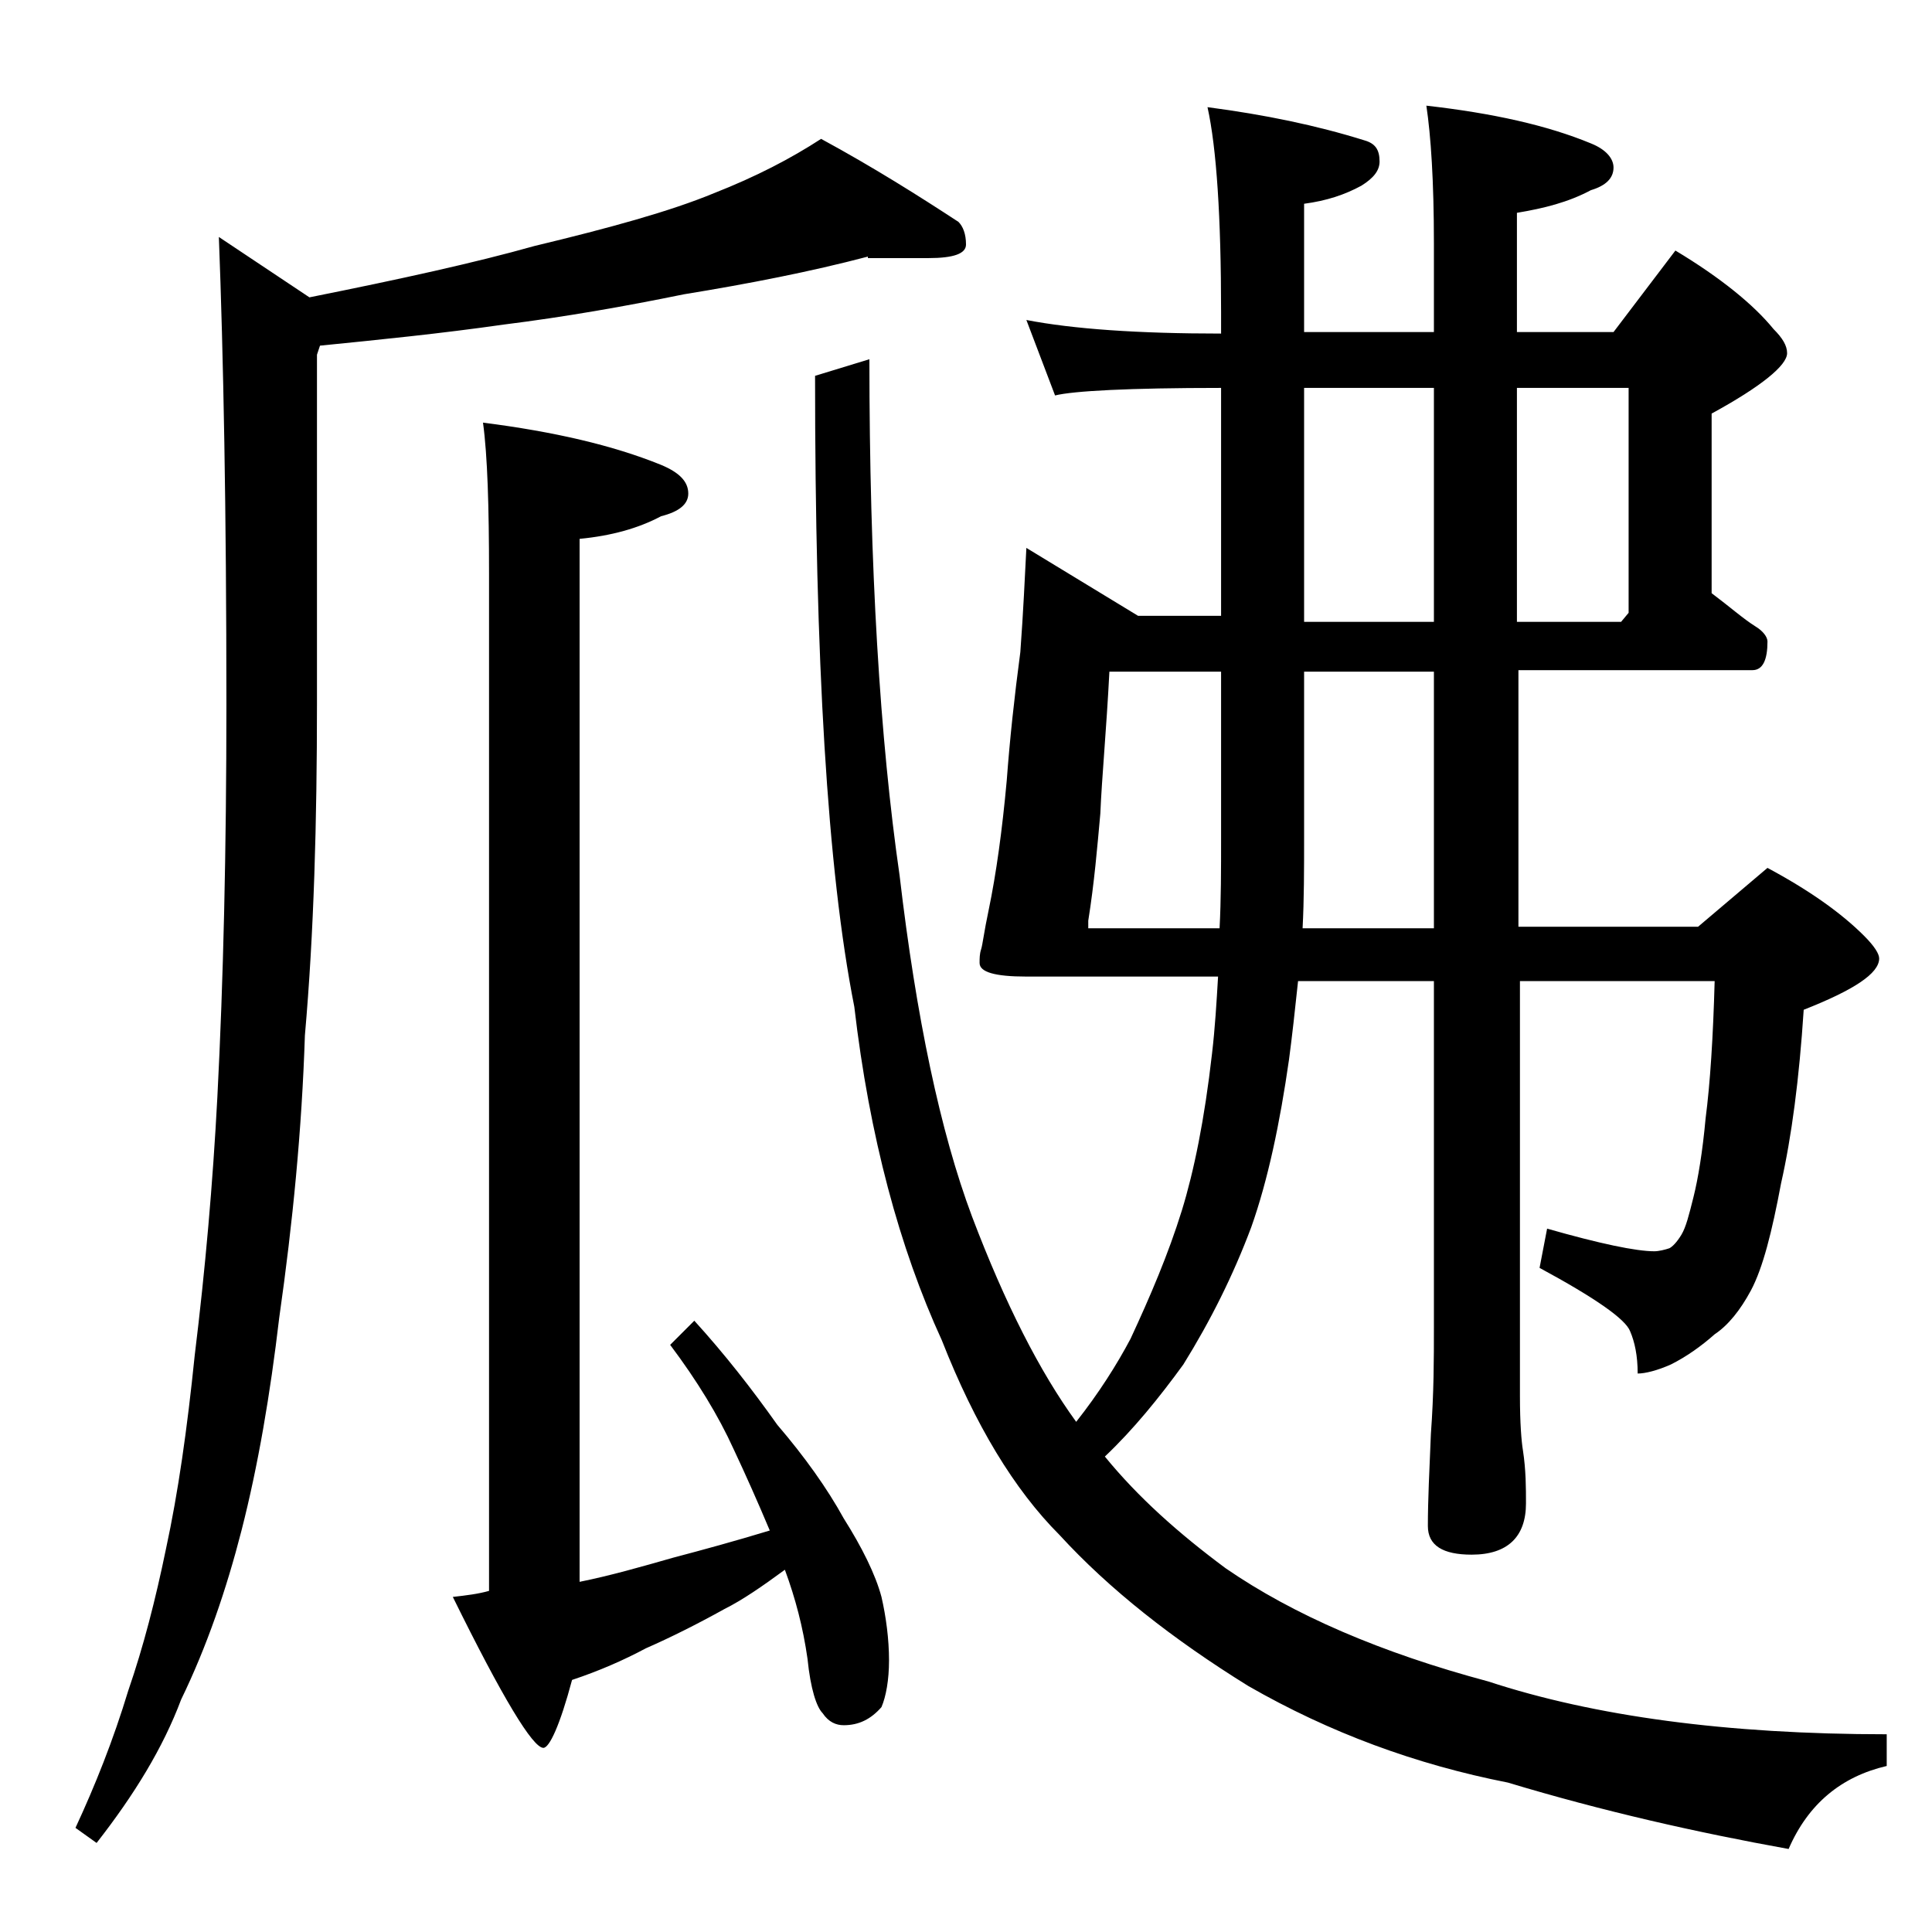<?xml version="1.0" encoding="utf-8"?>
<!-- Generator: Adobe Illustrator 18.0.0, SVG Export Plug-In . SVG Version: 6.00 Build 0)  -->
<!DOCTYPE svg PUBLIC "-//W3C//DTD SVG 1.1//EN" "http://www.w3.org/Graphics/SVG/1.1/DTD/svg11.dtd">
<svg version="1.1" id="Layer_1" xmlns="http://www.w3.org/2000/svg" xmlns:xlink="http://www.w3.org/1999/xlink" x="0px" y="0px"
	 viewBox="0 0 128 128" enable-background="new 0 0 128 128" xml:space="preserve">
<path d="M57.5,17c-3.8,1-7.9,1.8-12.2,2.5c-3.9,0.8-7.9,1.5-11.9,2c-4.2,0.6-8.2,1-12.2,1.4L21,23.5v23.1c0,7.8-0.2,15.2-0.8,22
	C20,74.8,19.4,81,18.5,87.3c-0.6,5.1-1.4,9.8-2.5,14.1c-1,3.9-2.3,7.7-4,11.2c-1.2,3.2-3.1,6.3-5.6,9.5l-1.4-1
	c1.3-2.8,2.5-5.8,3.5-9.1c1-2.9,1.8-6,2.5-9.4c0.8-3.7,1.4-7.9,1.9-12.8c0.7-5.7,1.2-11.4,1.5-17.1C14.8,65,15,56.3,15,46.7
	c0-12.9-0.2-23.2-0.5-31l6,4c6-1.2,11-2.3,14.9-3.4c5-1.2,9-2.3,11.9-3.5c2.8-1.1,5.1-2.3,7.1-3.6c3.5,1.9,6.5,3.8,9.1,5.5
	c0.3,0.3,0.5,0.8,0.5,1.5c0,0.6-0.8,0.9-2.5,0.9H57.5z M51,101.4c-0.8-1.9-1.6-3.7-2.4-5.4c-1-2.2-2.4-4.5-4.2-6.9l1.6-1.6
	c2,2.2,3.8,4.5,5.5,6.9c1.8,2.1,3.3,4.2,4.4,6.2c1.2,1.9,2.1,3.7,2.5,5.2c0.3,1.3,0.5,2.8,0.5,4.2c0,1.3-0.2,2.4-0.5,3.1
	c-0.7,0.8-1.5,1.2-2.5,1.2c-0.5,0-1-0.2-1.4-0.8c-0.4-0.4-0.8-1.6-1-3.6c-0.3-2.1-0.8-4-1.5-5.9c-1.5,1.1-2.8,2-4,2.6
	c-1.8,1-3.6,1.9-5.2,2.6c-1.5,0.8-3.1,1.5-4.9,2.1c-0.8,3-1.5,4.5-1.9,4.5c-0.7,0-2.7-3.3-6-10c0.9-0.1,1.7-0.2,2.4-0.4V38
	c0-4.4-0.1-7.8-0.4-10c4.7,0.6,8.6,1.5,11.8,2.8c1.2,0.5,1.8,1.1,1.8,1.9c0,0.7-0.6,1.2-1.8,1.5c-1.5,0.8-3.3,1.3-5.4,1.5v69.1
	c2-0.4,4.1-1,6.2-1.6C46.5,102.7,48.7,102.1,51,101.4z M68,21.2c3.1,0.6,7.4,0.9,12.9,0.9v-1.4c0-6.3-0.3-10.9-0.9-13.6
	c3.8,0.5,7.2,1.2,10.4,2.2c0.7,0.2,1,0.6,1,1.4c0,0.6-0.4,1.1-1.2,1.6c-1.1,0.6-2.3,1-3.8,1.2V22H95v-5.9c0-4.1-0.2-7.1-0.5-9.1
	c4.4,0.5,8,1.3,10.9,2.5c1,0.4,1.5,1,1.5,1.6c0,0.7-0.5,1.2-1.5,1.5c-1.5,0.8-3.1,1.2-4.9,1.5V22h6.4l4.1-5.4c3,1.8,5.2,3.6,6.5,5.2
	c0.6,0.6,0.9,1.1,0.9,1.6c0,0.8-1.7,2.2-5,4v11.9c1.2,0.9,2.1,1.7,2.9,2.2c0.5,0.3,0.8,0.7,0.8,1c0,1.2-0.3,1.9-1,1.9h-15.5v17h11.9
	l4.6-3.9c2.8,1.5,4.9,3,6.4,4.5c0.7,0.7,1,1.2,1,1.5c0,1-1.7,2.1-5,3.4c-0.3,4.6-0.8,8.4-1.5,11.5c-0.6,3.2-1.2,5.6-2,7.1
	c-0.7,1.3-1.5,2.3-2.4,2.9c-0.9,0.8-1.9,1.5-2.9,2c-0.9,0.4-1.7,0.6-2.2,0.6c0-1.2-0.2-2.1-0.5-2.8c-0.3-0.8-2.3-2.2-6-4.2l0.5-2.6
	c3.5,1,5.9,1.5,7.1,1.5c0.3,0,0.7-0.1,1-0.2c0.2-0.1,0.5-0.4,0.8-0.9s0.5-1.3,0.8-2.5c0.3-1.2,0.6-3,0.8-5.2
	c0.3-2.3,0.5-5.4,0.6-9.1h-12.9v27.5c0,1.8,0.1,3,0.2,3.6c0.2,1.3,0.2,2.5,0.2,3.5c0,2.2-1.2,3.4-3.6,3.4c-1.9,0-2.9-0.6-2.9-1.9
	c0-1.7,0.1-3.7,0.2-6.1c0.2-2.7,0.2-5,0.2-7V65h-9c-0.2,1.9-0.4,3.7-0.6,5.2c-0.6,4.2-1.4,8-2.5,11.1c-1.2,3.2-2.7,6.2-4.5,9.1
	c-1.6,2.2-3.3,4.3-5.2,6.1c2.2,2.7,4.9,5.1,8,7.4c4.5,3.1,10.3,5.6,17.4,7.5c7,2.3,15.8,3.5,26.4,3.5v2.1c-3,0.7-5.2,2.5-6.5,5.5
	c-6.1-1.1-12.3-2.5-18.6-4.4c-6.1-1.2-11.8-3.3-17.2-6.4c-5-3.1-9.2-6.4-12.5-10c-3-3-5.6-7.3-7.8-12.9c-2.8-6.1-4.8-13.5-5.8-22.1
	c-1.8-9.1-2.6-23-2.6-41.8l3.6-1.1c0,13.8,0.7,25.2,2,34.2c1.1,9.4,2.7,17,4.8,22.6c2.2,5.8,4.5,10.3,6.9,13.6
	c1.5-1.9,2.7-3.8,3.6-5.5c1.3-2.8,2.5-5.6,3.4-8.5c0.8-2.6,1.5-6,2-10.4c0.2-1.7,0.3-3.4,0.4-5.1H68c-2.1,0-3.1-0.3-3.1-0.9
	c0-0.3,0-0.6,0.1-0.9c0.1-0.3,0.2-1.2,0.5-2.6c0.5-2.4,0.9-5.3,1.2-8.6c0.2-2.7,0.5-5.5,0.9-8.5c0.2-2.7,0.3-5,0.4-6.9l7.4,4.5h5.5
	V25.7c-6.1,0-9.8,0.2-11,0.5L68,21.2z M80.8,61.5c0.1-1.9,0.1-3.9,0.1-6v-11h-7.4c-0.2,3.9-0.5,7-0.6,9.4c-0.2,2.2-0.4,4.6-0.8,7.1
	v0.5H80.8z M95,61.5v-17h-8.6v11c0,2.1,0,4.1-0.1,6H95z M86.4,25.7v15.5H95V25.7H86.4z M100.5,25.7v15.5h6.9l0.5-0.6V25.7H100.5z"/>
</svg>
